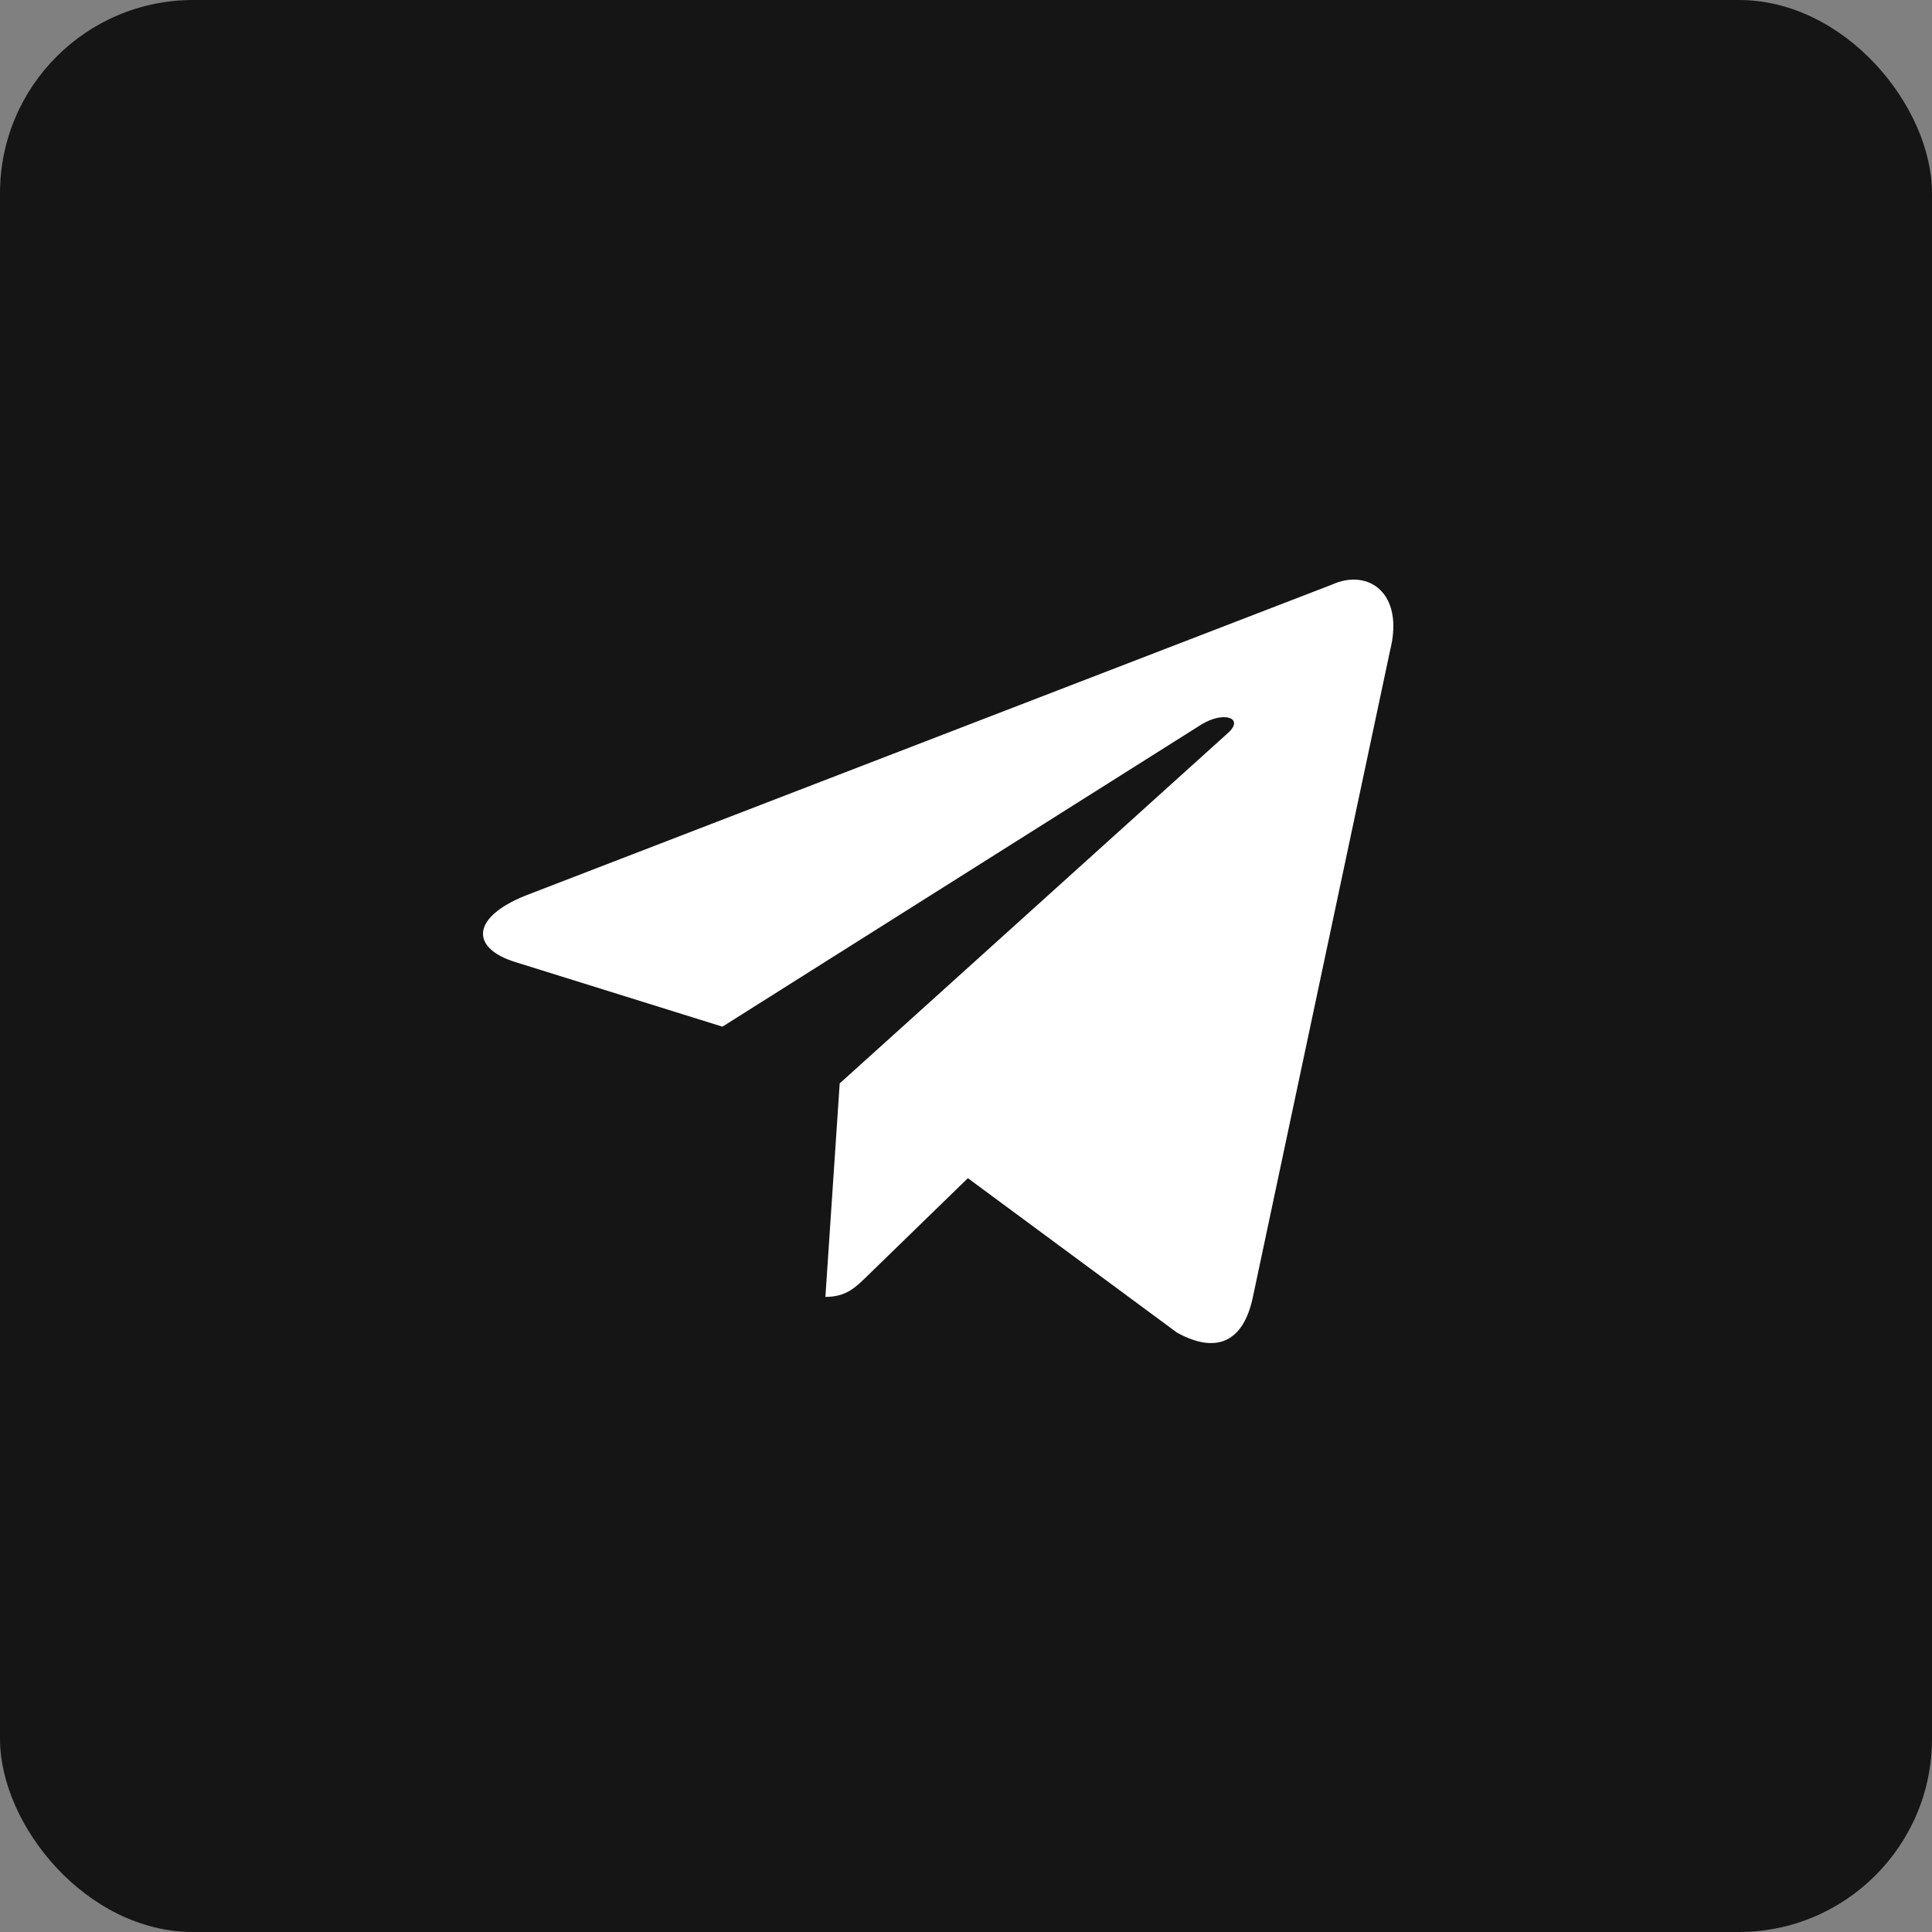 <?xml version="1.0" encoding="UTF-8"?> <svg xmlns="http://www.w3.org/2000/svg" width="40" height="40" viewBox="0 0 40 40" fill="none"><rect x="0" y="0" width="40" height="40" fill="#808080" stroke="none"/> <rect width="40" height="40" rx="4" fill="#151515"></rect> <path d="M27.576 12.104L10.88 18.542C9.741 19 9.747 19.635 10.671 19.919L14.957 21.256L24.875 14.999C25.344 14.713 25.773 14.867 25.42 15.179L17.385 22.431L17.089 26.851C17.523 26.851 17.714 26.652 17.957 26.417L20.039 24.393L24.369 27.591C25.168 28.031 25.741 27.805 25.94 26.852L28.783 13.454C29.074 12.288 28.338 11.759 27.576 12.104Z" fill="white"></path> </svg> 